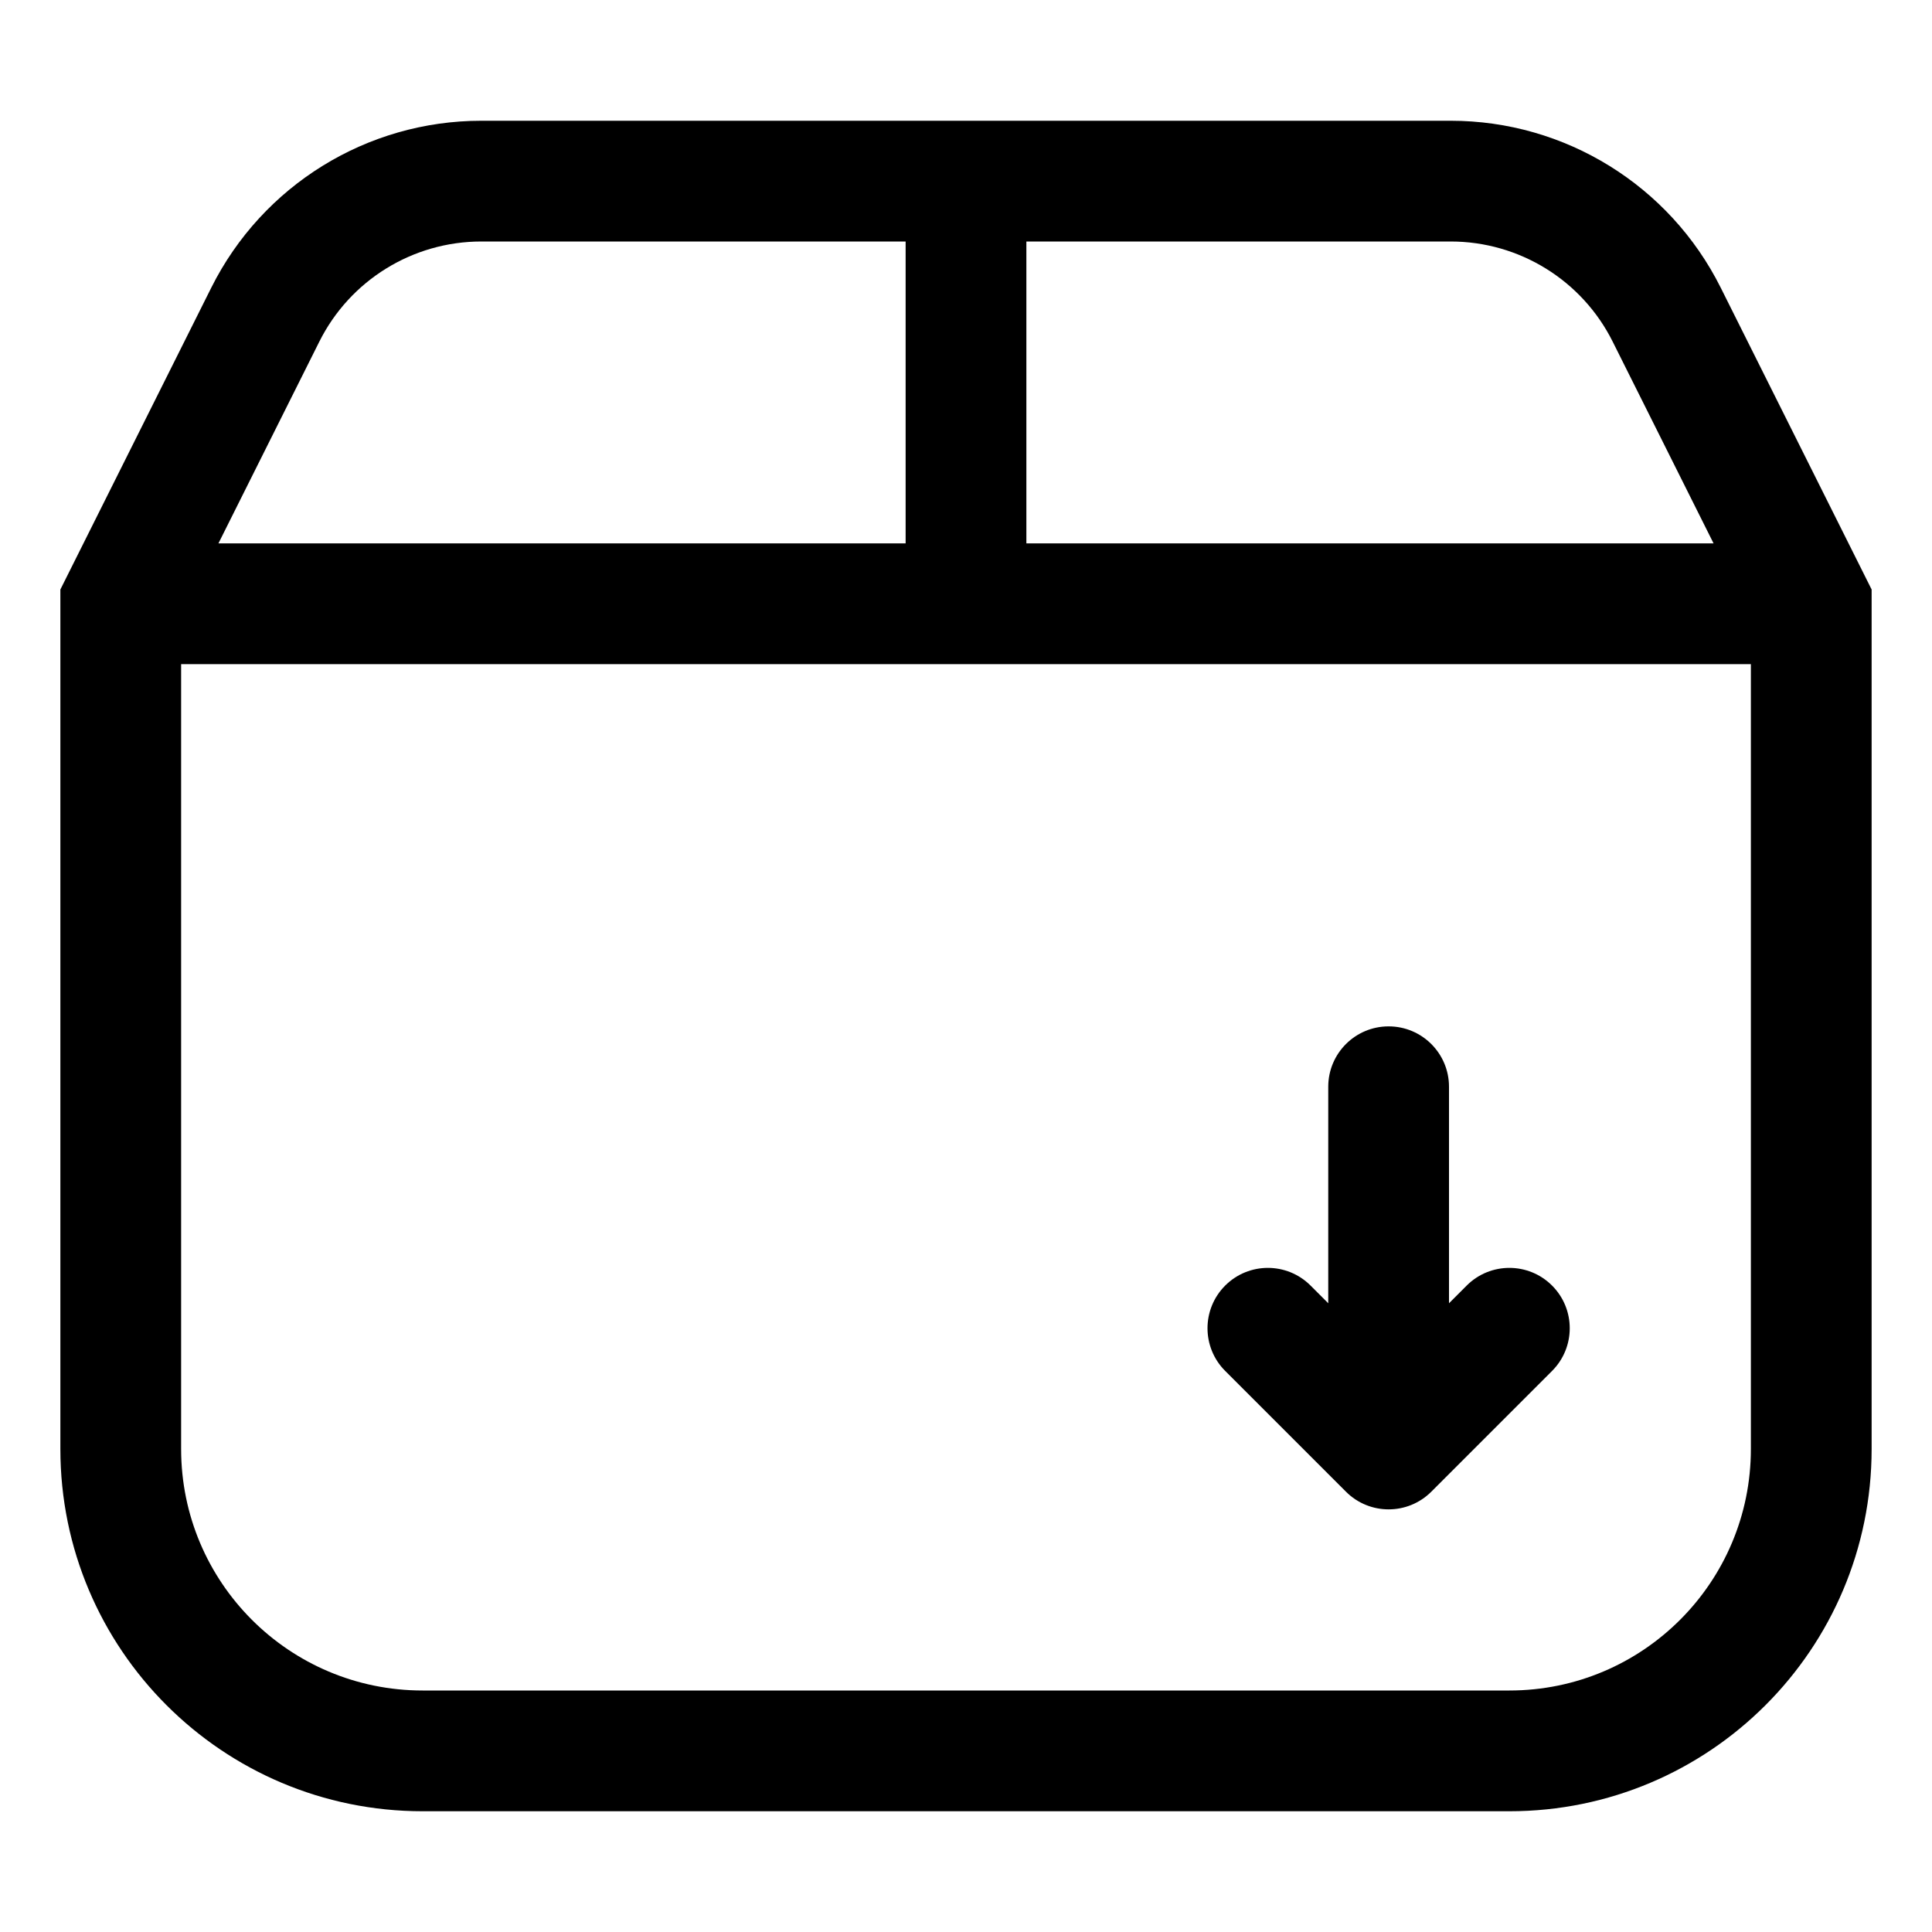<svg width="64" height="64" viewBox="0 0 64 64" fill="none" xmlns="http://www.w3.org/2000/svg">
<g clip-path="url(#clip0_5_3509)">
<path fill-rule="evenodd" clip-rule="evenodd" d="M7 9.528C8.694 6.14 12.156 4 15.944 4H48.056C51.843 4 55.306 6.14 57 9.528L62 19.528V48C62 54.627 56.627 60 50 60H14C7.373 60 2 54.627 2 48V19.528L7 9.528ZM15.944 8C13.672 8 11.594 9.284 10.578 11.317L7.236 18H30V8H15.944ZM34 8V18H56.764L53.422 11.317C52.406 9.284 50.328 8 48.056 8H34ZM58 22H6V48C6 52.418 9.582 56 14 56H50C54.418 56 58 52.418 58 48V22ZM46 34C47.105 34 48 34.895 48 36V43.172L48.586 42.586C49.367 41.805 50.633 41.805 51.414 42.586C52.195 43.367 52.195 44.633 51.414 45.414L47.414 49.414C46.633 50.195 45.367 50.195 44.586 49.414L40.586 45.414C39.805 44.633 39.805 43.367 40.586 42.586C41.367 41.805 42.633 41.805 43.414 42.586L44 43.172V36C44 34.895 44.895 34 46 34Z" fill="black"/>
</g>
<defs>
<clipPath id="clip0_5_3509">
<rect width="60" height="56" fill="white" transform="translate(2 4)"/>
</clipPath>
</defs>
</svg>
